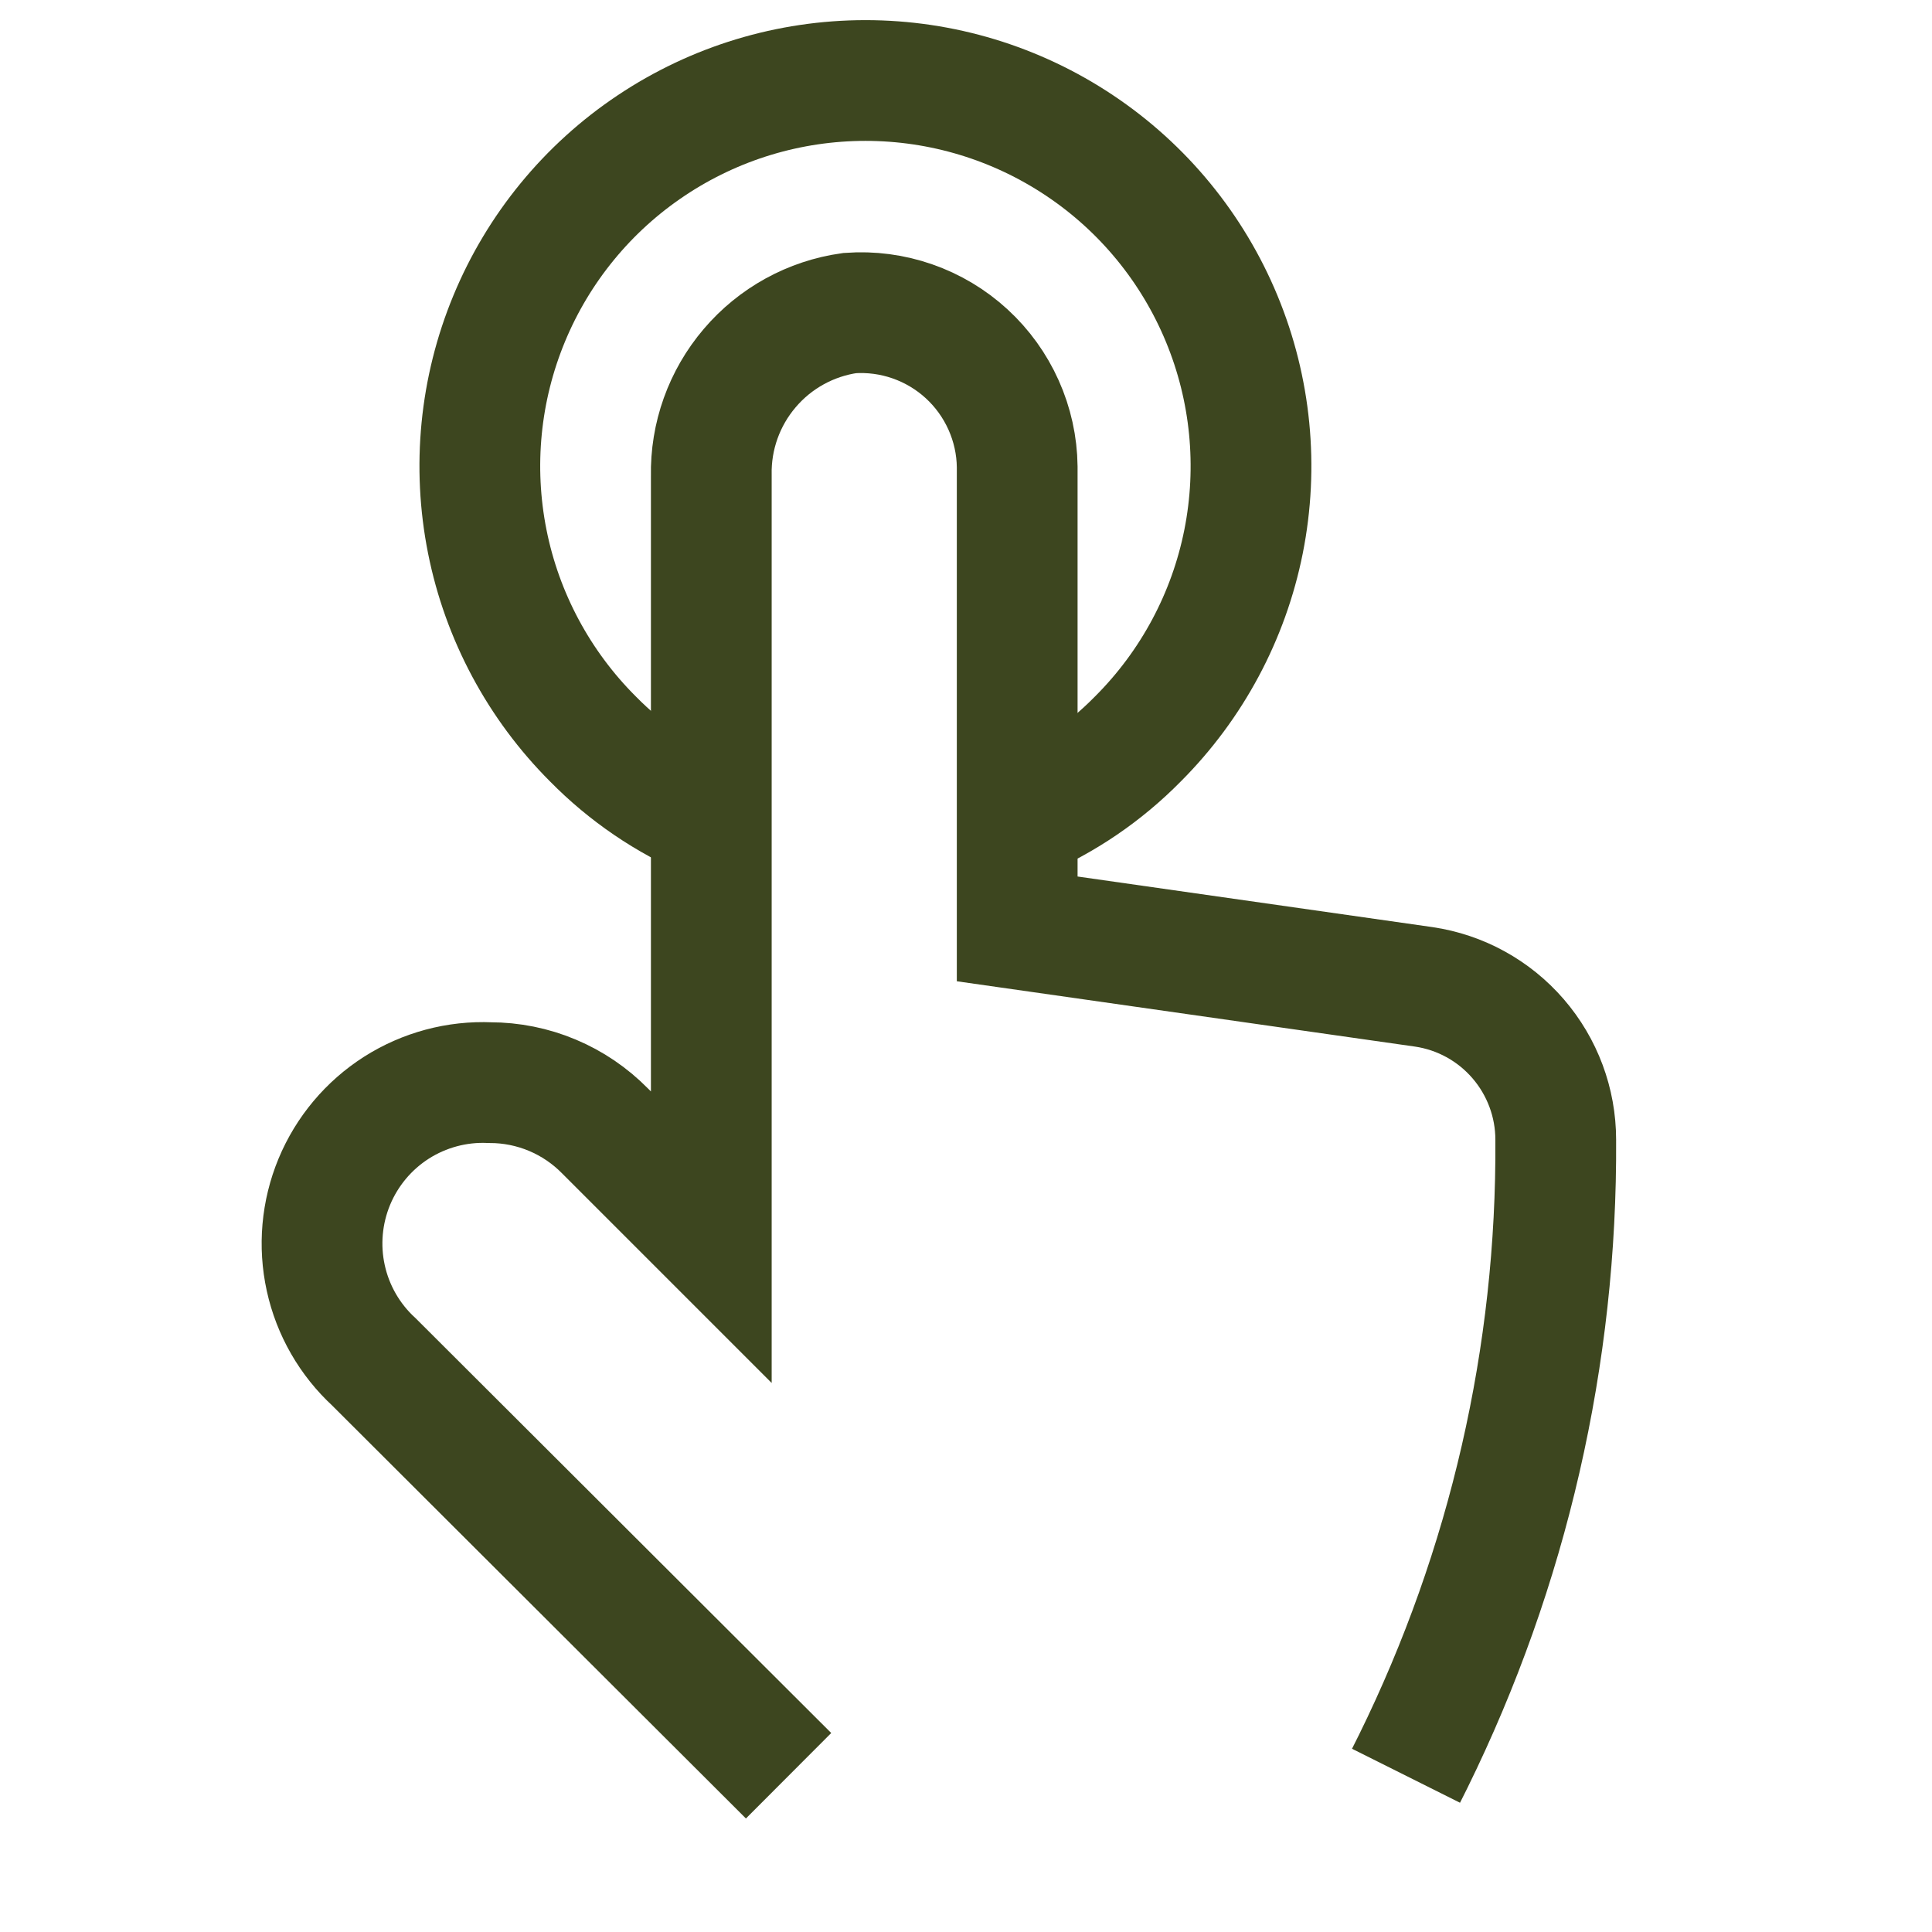 <svg width="24" height="24" viewBox="0 0 24 24" fill="none" xmlns="http://www.w3.org/2000/svg">
<path d="M9.796 22.059L4.646 16.919C4.344 16.641 4.135 16.278 4.047 15.877C3.959 15.477 3.996 15.059 4.153 14.68C4.31 14.302 4.58 13.98 4.925 13.76C5.271 13.54 5.676 13.431 6.086 13.449C6.352 13.449 6.616 13.502 6.861 13.605C7.107 13.708 7.329 13.859 7.516 14.049L8.836 15.369V5.909C8.826 5.42 8.996 4.945 9.313 4.573C9.63 4.2 10.072 3.957 10.556 3.889C10.82 3.87 11.085 3.905 11.334 3.992C11.584 4.079 11.813 4.216 12.008 4.395C12.203 4.574 12.359 4.791 12.467 5.032C12.575 5.273 12.633 5.534 12.636 5.799V11.539L17.686 12.259C18.142 12.326 18.558 12.555 18.859 12.904C19.16 13.253 19.326 13.698 19.326 14.159C19.343 16.835 18.737 19.478 17.556 21.879L17.466 22.059" stroke="#3D461F" stroke-width="1.5" stroke-miterlimit="10"/>
<path d="M12.665 10.179C13.217 9.946 13.716 9.606 14.136 9.179C14.806 8.509 15.263 7.656 15.448 6.727C15.633 5.797 15.539 4.834 15.176 3.958C14.814 3.083 14.2 2.334 13.412 1.808C12.624 1.281 11.698 1 10.751 1C9.803 1 8.877 1.281 8.089 1.808C7.301 2.334 6.687 3.083 6.325 3.958C5.962 4.834 5.868 5.797 6.053 6.727C6.238 7.656 6.695 8.509 7.365 9.179C7.785 9.606 8.284 9.946 8.835 10.179" stroke="#3D461F" stroke-width="1.5" stroke-miterlimit="10"/>
</svg>

